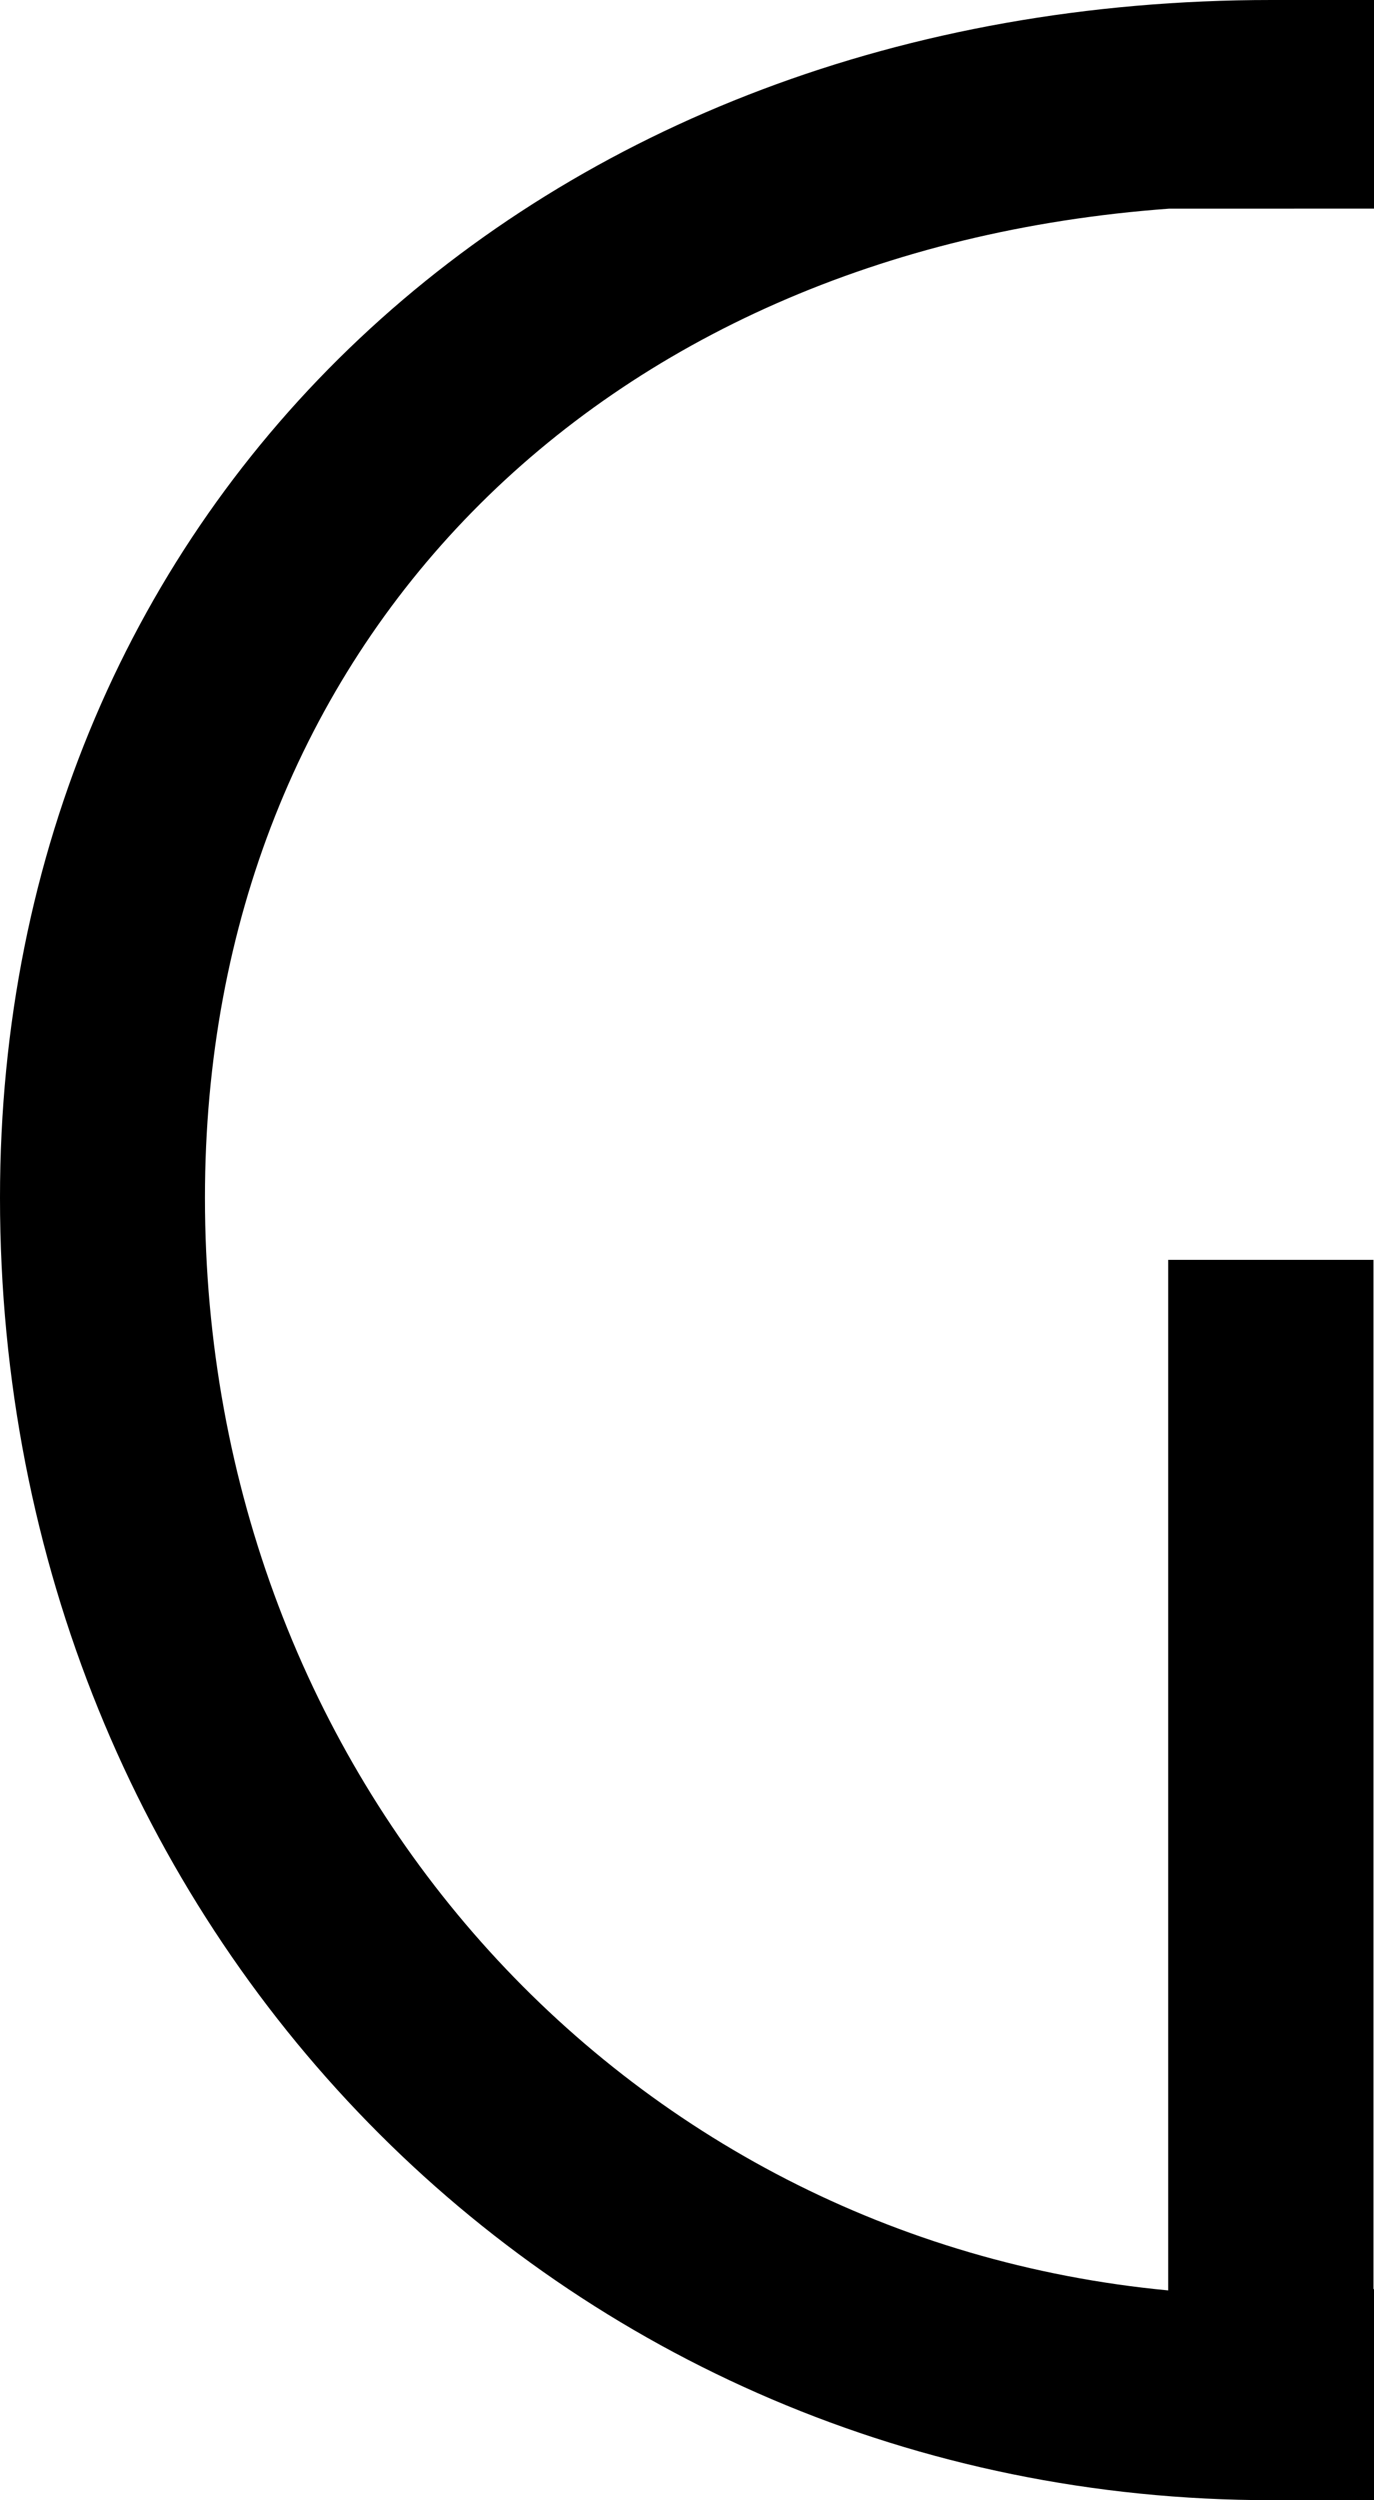 <!-- Generator: Adobe Illustrator 21.0.0, SVG Export Plug-In  -->
<svg version="1.1"
	 xmlns="http://www.w3.org/2000/svg" xmlns:xlink="http://www.w3.org/1999/xlink" xmlns:a="http://ns.adobe.com/AdobeSVGViewerExtensions/3.0/"
	 x="0px" y="0px" width="48.189px" height="87.672px" viewBox="0 0 48.189 87.672"
	 style="enable-background:new 0 0 48.189 87.672;" xml:space="preserve">
<defs>
</defs>
<path d="M48.17,80.271V44.179h-7.199v36.137C21.756,78.496,7.188,62.321,7.188,41.999c0-19.363,13.727-33.211,33.814-34.682
	l7.187-0.001L48.189,0h-3.594C18.756,0,0,17.663,0,41.999C0,67.61,19.59,87.672,44.596,87.672h3.594c0,0-0.001-2.819-0.001-7.401
	H48.17z"/>
</svg>